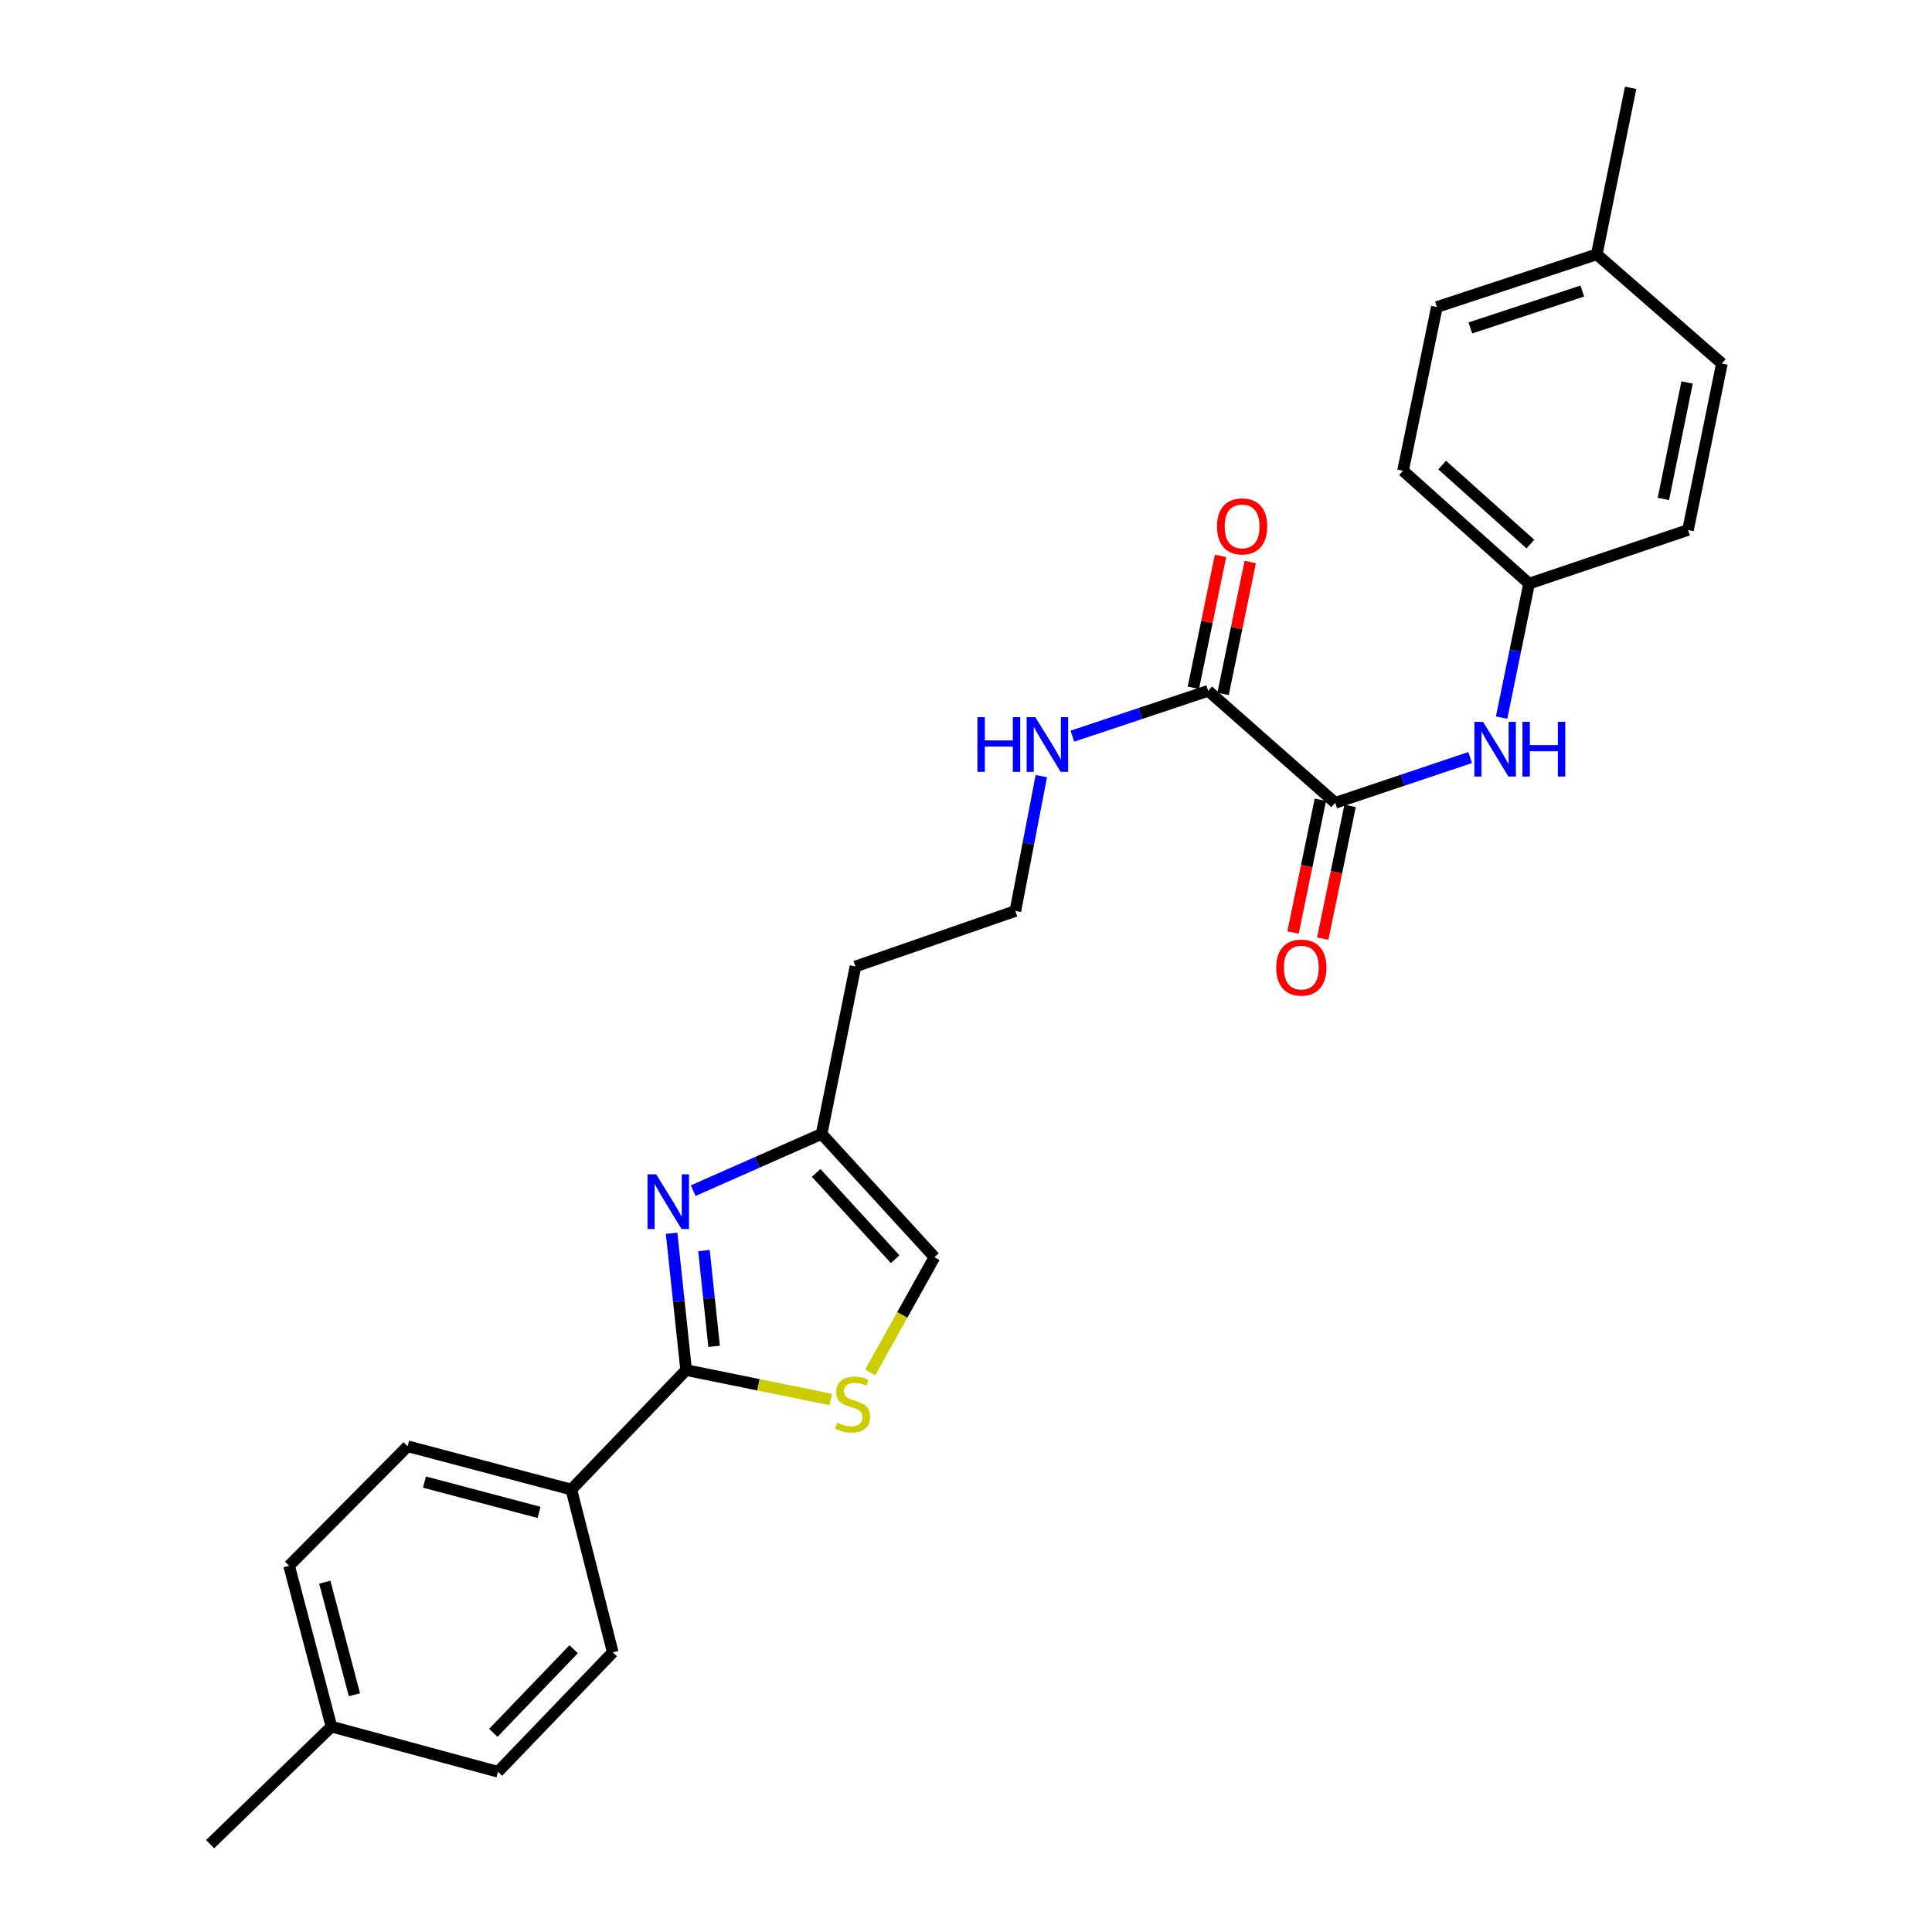 <?xml version='1.0' encoding='iso-8859-1'?>
<svg version='1.1' baseProfile='full'
              xmlns='http://www.w3.org/2000/svg'
                      xmlns:rdkit='http://www.rdkit.org/xml'
                      xmlns:xlink='http://www.w3.org/1999/xlink'
                  xml:space='preserve'
width='1000px' height='1000px' viewBox='0 0 1000 1000'>
<!-- END OF HEADER -->
<rect style='opacity:1.0;fill:#FFFFFF;stroke:none' width='1000' height='1000' x='0' y='0'> </rect>
<path class='bond-0' d='M 347.621,638.33 L 351.381,673.74' style='fill:none;fill-rule:evenodd;stroke:#0000FF;stroke-width:6px;stroke-linecap:butt;stroke-linejoin:miter;stroke-opacity:1' />
<path class='bond-0' d='M 351.381,673.74 L 355.141,709.15' style='fill:none;fill-rule:evenodd;stroke:#000000;stroke-width:6px;stroke-linecap:butt;stroke-linejoin:miter;stroke-opacity:1' />
<path class='bond-0' d='M 364.364,647.295 L 366.995,672.082' style='fill:none;fill-rule:evenodd;stroke:#0000FF;stroke-width:6px;stroke-linecap:butt;stroke-linejoin:miter;stroke-opacity:1' />
<path class='bond-0' d='M 366.995,672.082 L 369.627,696.869' style='fill:none;fill-rule:evenodd;stroke:#000000;stroke-width:6px;stroke-linecap:butt;stroke-linejoin:miter;stroke-opacity:1' />
<path class='bond-4' d='M 358.795,616.276 L 392.027,601.598' style='fill:none;fill-rule:evenodd;stroke:#0000FF;stroke-width:6px;stroke-linecap:butt;stroke-linejoin:miter;stroke-opacity:1' />
<path class='bond-4' d='M 392.027,601.598 L 425.259,586.919' style='fill:none;fill-rule:evenodd;stroke:#000000;stroke-width:6px;stroke-linecap:butt;stroke-linejoin:miter;stroke-opacity:1' />
<path class='bond-1' d='M 355.141,709.15 L 392.586,716.766' style='fill:none;fill-rule:evenodd;stroke:#000000;stroke-width:6px;stroke-linecap:butt;stroke-linejoin:miter;stroke-opacity:1' />
<path class='bond-1' d='M 392.586,716.766 L 430.031,724.381' style='fill:none;fill-rule:evenodd;stroke:#CCCC00;stroke-width:6px;stroke-linecap:butt;stroke-linejoin:miter;stroke-opacity:1' />
<path class='bond-7' d='M 355.141,709.15 L 295.726,770.981' style='fill:none;fill-rule:evenodd;stroke:#000000;stroke-width:6px;stroke-linecap:butt;stroke-linejoin:miter;stroke-opacity:1' />
<path class='bond-26' d='M 450.399,710.381 L 467.039,680.551' style='fill:none;fill-rule:evenodd;stroke:#CCCC00;stroke-width:6px;stroke-linecap:butt;stroke-linejoin:miter;stroke-opacity:1' />
<path class='bond-26' d='M 467.039,680.551 L 483.679,650.721' style='fill:none;fill-rule:evenodd;stroke:#000000;stroke-width:6px;stroke-linecap:butt;stroke-linejoin:miter;stroke-opacity:1' />
<path class='bond-2' d='M 691.11,415.541 L 625.371,357.575' style='fill:none;fill-rule:evenodd;stroke:#000000;stroke-width:6px;stroke-linecap:butt;stroke-linejoin:miter;stroke-opacity:1' />
<path class='bond-5' d='M 691.11,415.541 L 726.032,403.825' style='fill:none;fill-rule:evenodd;stroke:#000000;stroke-width:6px;stroke-linecap:butt;stroke-linejoin:miter;stroke-opacity:1' />
<path class='bond-5' d='M 726.032,403.825 L 760.955,392.11' style='fill:none;fill-rule:evenodd;stroke:#0000FF;stroke-width:6px;stroke-linecap:butt;stroke-linejoin:miter;stroke-opacity:1' />
<path class='bond-8' d='M 683.421,413.958 L 676.347,448.315' style='fill:none;fill-rule:evenodd;stroke:#000000;stroke-width:6px;stroke-linecap:butt;stroke-linejoin:miter;stroke-opacity:1' />
<path class='bond-8' d='M 676.347,448.315 L 669.274,482.672' style='fill:none;fill-rule:evenodd;stroke:#FF0000;stroke-width:6px;stroke-linecap:butt;stroke-linejoin:miter;stroke-opacity:1' />
<path class='bond-8' d='M 698.8,417.124 L 691.727,451.481' style='fill:none;fill-rule:evenodd;stroke:#000000;stroke-width:6px;stroke-linecap:butt;stroke-linejoin:miter;stroke-opacity:1' />
<path class='bond-8' d='M 691.727,451.481 L 684.653,485.838' style='fill:none;fill-rule:evenodd;stroke:#FF0000;stroke-width:6px;stroke-linecap:butt;stroke-linejoin:miter;stroke-opacity:1' />
<path class='bond-3' d='M 625.371,357.575 L 590.219,369.308' style='fill:none;fill-rule:evenodd;stroke:#000000;stroke-width:6px;stroke-linecap:butt;stroke-linejoin:miter;stroke-opacity:1' />
<path class='bond-3' d='M 590.219,369.308 L 555.067,381.041' style='fill:none;fill-rule:evenodd;stroke:#0000FF;stroke-width:6px;stroke-linecap:butt;stroke-linejoin:miter;stroke-opacity:1' />
<path class='bond-9' d='M 633.061,359.158 L 640.089,325.025' style='fill:none;fill-rule:evenodd;stroke:#000000;stroke-width:6px;stroke-linecap:butt;stroke-linejoin:miter;stroke-opacity:1' />
<path class='bond-9' d='M 640.089,325.025 L 647.117,290.892' style='fill:none;fill-rule:evenodd;stroke:#FF0000;stroke-width:6px;stroke-linecap:butt;stroke-linejoin:miter;stroke-opacity:1' />
<path class='bond-9' d='M 617.682,355.991 L 624.71,321.858' style='fill:none;fill-rule:evenodd;stroke:#000000;stroke-width:6px;stroke-linecap:butt;stroke-linejoin:miter;stroke-opacity:1' />
<path class='bond-9' d='M 624.71,321.858 L 631.737,287.725' style='fill:none;fill-rule:evenodd;stroke:#FF0000;stroke-width:6px;stroke-linecap:butt;stroke-linejoin:miter;stroke-opacity:1' />
<path class='bond-6' d='M 425.259,586.919 L 483.679,650.721' style='fill:none;fill-rule:evenodd;stroke:#000000;stroke-width:6px;stroke-linecap:butt;stroke-linejoin:miter;stroke-opacity:1' />
<path class='bond-6' d='M 422.441,607.093 L 463.335,651.755' style='fill:none;fill-rule:evenodd;stroke:#000000;stroke-width:6px;stroke-linecap:butt;stroke-linejoin:miter;stroke-opacity:1' />
<path class='bond-14' d='M 425.259,586.919 L 442.784,500.244' style='fill:none;fill-rule:evenodd;stroke:#000000;stroke-width:6px;stroke-linecap:butt;stroke-linejoin:miter;stroke-opacity:1' />
<path class='bond-13' d='M 777.227,371.428 L 784.332,336.752' style='fill:none;fill-rule:evenodd;stroke:#0000FF;stroke-width:6px;stroke-linecap:butt;stroke-linejoin:miter;stroke-opacity:1' />
<path class='bond-13' d='M 784.332,336.752 L 791.437,302.077' style='fill:none;fill-rule:evenodd;stroke:#000000;stroke-width:6px;stroke-linecap:butt;stroke-linejoin:miter;stroke-opacity:1' />
<path class='bond-11' d='M 295.726,770.981 L 210.997,748.588' style='fill:none;fill-rule:evenodd;stroke:#000000;stroke-width:6px;stroke-linecap:butt;stroke-linejoin:miter;stroke-opacity:1' />
<path class='bond-11' d='M 279.005,782.803 L 219.694,767.128' style='fill:none;fill-rule:evenodd;stroke:#000000;stroke-width:6px;stroke-linecap:butt;stroke-linejoin:miter;stroke-opacity:1' />
<path class='bond-12' d='M 295.726,770.981 L 317.159,855.239' style='fill:none;fill-rule:evenodd;stroke:#000000;stroke-width:6px;stroke-linecap:butt;stroke-linejoin:miter;stroke-opacity:1' />
<path class='bond-10' d='M 538.986,401.712 L 532.268,436.615' style='fill:none;fill-rule:evenodd;stroke:#0000FF;stroke-width:6px;stroke-linecap:butt;stroke-linejoin:miter;stroke-opacity:1' />
<path class='bond-10' d='M 532.268,436.615 L 525.551,471.518' style='fill:none;fill-rule:evenodd;stroke:#000000;stroke-width:6px;stroke-linecap:butt;stroke-linejoin:miter;stroke-opacity:1' />
<path class='bond-16' d='M 210.997,748.588 L 149.646,810.436' style='fill:none;fill-rule:evenodd;stroke:#000000;stroke-width:6px;stroke-linecap:butt;stroke-linejoin:miter;stroke-opacity:1' />
<path class='bond-17' d='M 317.159,855.239 L 257.754,917.07' style='fill:none;fill-rule:evenodd;stroke:#000000;stroke-width:6px;stroke-linecap:butt;stroke-linejoin:miter;stroke-opacity:1' />
<path class='bond-17' d='M 296.926,853.635 L 255.342,896.917' style='fill:none;fill-rule:evenodd;stroke:#000000;stroke-width:6px;stroke-linecap:butt;stroke-linejoin:miter;stroke-opacity:1' />
<path class='bond-20' d='M 791.437,302.077 L 873.724,274.319' style='fill:none;fill-rule:evenodd;stroke:#000000;stroke-width:6px;stroke-linecap:butt;stroke-linejoin:miter;stroke-opacity:1' />
<path class='bond-21' d='M 791.437,302.077 L 726.195,243.648' style='fill:none;fill-rule:evenodd;stroke:#000000;stroke-width:6px;stroke-linecap:butt;stroke-linejoin:miter;stroke-opacity:1' />
<path class='bond-21' d='M 792.126,281.616 L 746.457,240.716' style='fill:none;fill-rule:evenodd;stroke:#000000;stroke-width:6px;stroke-linecap:butt;stroke-linejoin:miter;stroke-opacity:1' />
<path class='bond-15' d='M 442.784,500.244 L 525.551,471.518' style='fill:none;fill-rule:evenodd;stroke:#000000;stroke-width:6px;stroke-linecap:butt;stroke-linejoin:miter;stroke-opacity:1' />
<path class='bond-27' d='M 149.646,810.436 L 171.55,893.692' style='fill:none;fill-rule:evenodd;stroke:#000000;stroke-width:6px;stroke-linecap:butt;stroke-linejoin:miter;stroke-opacity:1' />
<path class='bond-27' d='M 168.117,818.93 L 183.45,877.208' style='fill:none;fill-rule:evenodd;stroke:#000000;stroke-width:6px;stroke-linecap:butt;stroke-linejoin:miter;stroke-opacity:1' />
<path class='bond-18' d='M 257.754,917.07 L 171.55,893.692' style='fill:none;fill-rule:evenodd;stroke:#000000;stroke-width:6px;stroke-linecap:butt;stroke-linejoin:miter;stroke-opacity:1' />
<path class='bond-24' d='M 171.55,893.692 L 108.751,954.545' style='fill:none;fill-rule:evenodd;stroke:#000000;stroke-width:6px;stroke-linecap:butt;stroke-linejoin:miter;stroke-opacity:1' />
<path class='bond-19' d='M 826.487,131.65 L 743.721,158.919' style='fill:none;fill-rule:evenodd;stroke:#000000;stroke-width:6px;stroke-linecap:butt;stroke-linejoin:miter;stroke-opacity:1' />
<path class='bond-19' d='M 818.986,150.653 L 761.049,169.742' style='fill:none;fill-rule:evenodd;stroke:#000000;stroke-width:6px;stroke-linecap:butt;stroke-linejoin:miter;stroke-opacity:1' />
<path class='bond-25' d='M 826.487,131.65 L 844.021,45.455' style='fill:none;fill-rule:evenodd;stroke:#000000;stroke-width:6px;stroke-linecap:butt;stroke-linejoin:miter;stroke-opacity:1' />
<path class='bond-28' d='M 826.487,131.65 L 891.249,188.159' style='fill:none;fill-rule:evenodd;stroke:#000000;stroke-width:6px;stroke-linecap:butt;stroke-linejoin:miter;stroke-opacity:1' />
<path class='bond-22' d='M 873.724,274.319 L 891.249,188.159' style='fill:none;fill-rule:evenodd;stroke:#000000;stroke-width:6px;stroke-linecap:butt;stroke-linejoin:miter;stroke-opacity:1' />
<path class='bond-22' d='M 860.966,258.266 L 873.233,197.953' style='fill:none;fill-rule:evenodd;stroke:#000000;stroke-width:6px;stroke-linecap:butt;stroke-linejoin:miter;stroke-opacity:1' />
<path class='bond-23' d='M 726.195,243.648 L 743.721,158.919' style='fill:none;fill-rule:evenodd;stroke:#000000;stroke-width:6px;stroke-linecap:butt;stroke-linejoin:miter;stroke-opacity:1' />
<path  class='atom-0' d='M 339.625 607.818
L 348.905 622.818
Q 349.825 624.298, 351.305 626.978
Q 352.785 629.658, 352.865 629.818
L 352.865 607.818
L 356.625 607.818
L 356.625 636.138
L 352.745 636.138
L 342.785 619.738
Q 341.625 617.818, 340.385 615.618
Q 339.185 613.418, 338.825 612.738
L 338.825 636.138
L 335.145 636.138
L 335.145 607.818
L 339.625 607.818
' fill='#0000FF'/>
<path  class='atom-2' d='M 433.31 736.395
Q 433.63 736.515, 434.95 737.075
Q 436.27 737.635, 437.71 737.995
Q 439.19 738.315, 440.63 738.315
Q 443.31 738.315, 444.87 737.035
Q 446.43 735.715, 446.43 733.435
Q 446.43 731.875, 445.63 730.915
Q 444.87 729.955, 443.67 729.435
Q 442.47 728.915, 440.47 728.315
Q 437.95 727.555, 436.43 726.835
Q 434.95 726.115, 433.87 724.595
Q 432.83 723.075, 432.83 720.515
Q 432.83 716.955, 435.23 714.755
Q 437.67 712.555, 442.47 712.555
Q 445.75 712.555, 449.47 714.115
L 448.55 717.195
Q 445.15 715.795, 442.59 715.795
Q 439.83 715.795, 438.31 716.955
Q 436.79 718.075, 436.83 720.035
Q 436.83 721.555, 437.59 722.475
Q 438.39 723.395, 439.51 723.915
Q 440.67 724.435, 442.59 725.035
Q 445.15 725.835, 446.67 726.635
Q 448.19 727.435, 449.27 729.075
Q 450.39 730.675, 450.39 733.435
Q 450.39 737.355, 447.75 739.475
Q 445.15 741.555, 440.79 741.555
Q 438.27 741.555, 436.35 740.995
Q 434.47 740.475, 432.23 739.555
L 433.31 736.395
' fill='#CCCC00'/>
<path  class='atom-6' d='M 767.617 373.615
L 776.897 388.615
Q 777.817 390.095, 779.297 392.775
Q 780.777 395.455, 780.857 395.615
L 780.857 373.615
L 784.617 373.615
L 784.617 401.935
L 780.737 401.935
L 770.777 385.535
Q 769.617 383.615, 768.377 381.415
Q 767.177 379.215, 766.817 378.535
L 766.817 401.935
L 763.137 401.935
L 763.137 373.615
L 767.617 373.615
' fill='#0000FF'/>
<path  class='atom-6' d='M 788.017 373.615
L 791.857 373.615
L 791.857 385.655
L 806.337 385.655
L 806.337 373.615
L 810.177 373.615
L 810.177 401.935
L 806.337 401.935
L 806.337 388.855
L 791.857 388.855
L 791.857 401.935
L 788.017 401.935
L 788.017 373.615
' fill='#0000FF'/>
<path  class='atom-9' d='M 660.568 500.83
Q 660.568 494.03, 663.928 490.23
Q 667.288 486.43, 673.568 486.43
Q 679.848 486.43, 683.208 490.23
Q 686.568 494.03, 686.568 500.83
Q 686.568 507.71, 683.168 511.63
Q 679.768 515.51, 673.568 515.51
Q 667.328 515.51, 663.928 511.63
Q 660.568 507.75, 660.568 500.83
M 673.568 512.31
Q 677.888 512.31, 680.208 509.43
Q 682.568 506.51, 682.568 500.83
Q 682.568 495.27, 680.208 492.47
Q 677.888 489.63, 673.568 489.63
Q 669.248 489.63, 666.888 492.43
Q 664.568 495.23, 664.568 500.83
Q 664.568 506.55, 666.888 509.43
Q 669.248 512.31, 673.568 512.31
' fill='#FF0000'/>
<path  class='atom-10' d='M 629.914 272.454
Q 629.914 265.654, 633.274 261.854
Q 636.634 258.054, 642.914 258.054
Q 649.194 258.054, 652.554 261.854
Q 655.914 265.654, 655.914 272.454
Q 655.914 279.334, 652.514 283.254
Q 649.114 287.134, 642.914 287.134
Q 636.674 287.134, 633.274 283.254
Q 629.914 279.374, 629.914 272.454
M 642.914 283.934
Q 647.234 283.934, 649.554 281.054
Q 651.914 278.134, 651.914 272.454
Q 651.914 266.894, 649.554 264.094
Q 647.234 261.254, 642.914 261.254
Q 638.594 261.254, 636.234 264.054
Q 633.914 266.854, 633.914 272.454
Q 633.914 278.174, 636.234 281.054
Q 638.594 283.934, 642.914 283.934
' fill='#FF0000'/>
<path  class='atom-11' d='M 505.914 371.198
L 509.754 371.198
L 509.754 383.238
L 524.234 383.238
L 524.234 371.198
L 528.074 371.198
L 528.074 399.518
L 524.234 399.518
L 524.234 386.438
L 509.754 386.438
L 509.754 399.518
L 505.914 399.518
L 505.914 371.198
' fill='#0000FF'/>
<path  class='atom-11' d='M 535.874 371.198
L 545.154 386.198
Q 546.074 387.678, 547.554 390.358
Q 549.034 393.038, 549.114 393.198
L 549.114 371.198
L 552.874 371.198
L 552.874 399.518
L 548.994 399.518
L 539.034 383.118
Q 537.874 381.198, 536.634 378.998
Q 535.434 376.798, 535.074 376.118
L 535.074 399.518
L 531.394 399.518
L 531.394 371.198
L 535.874 371.198
' fill='#0000FF'/>
</svg>
